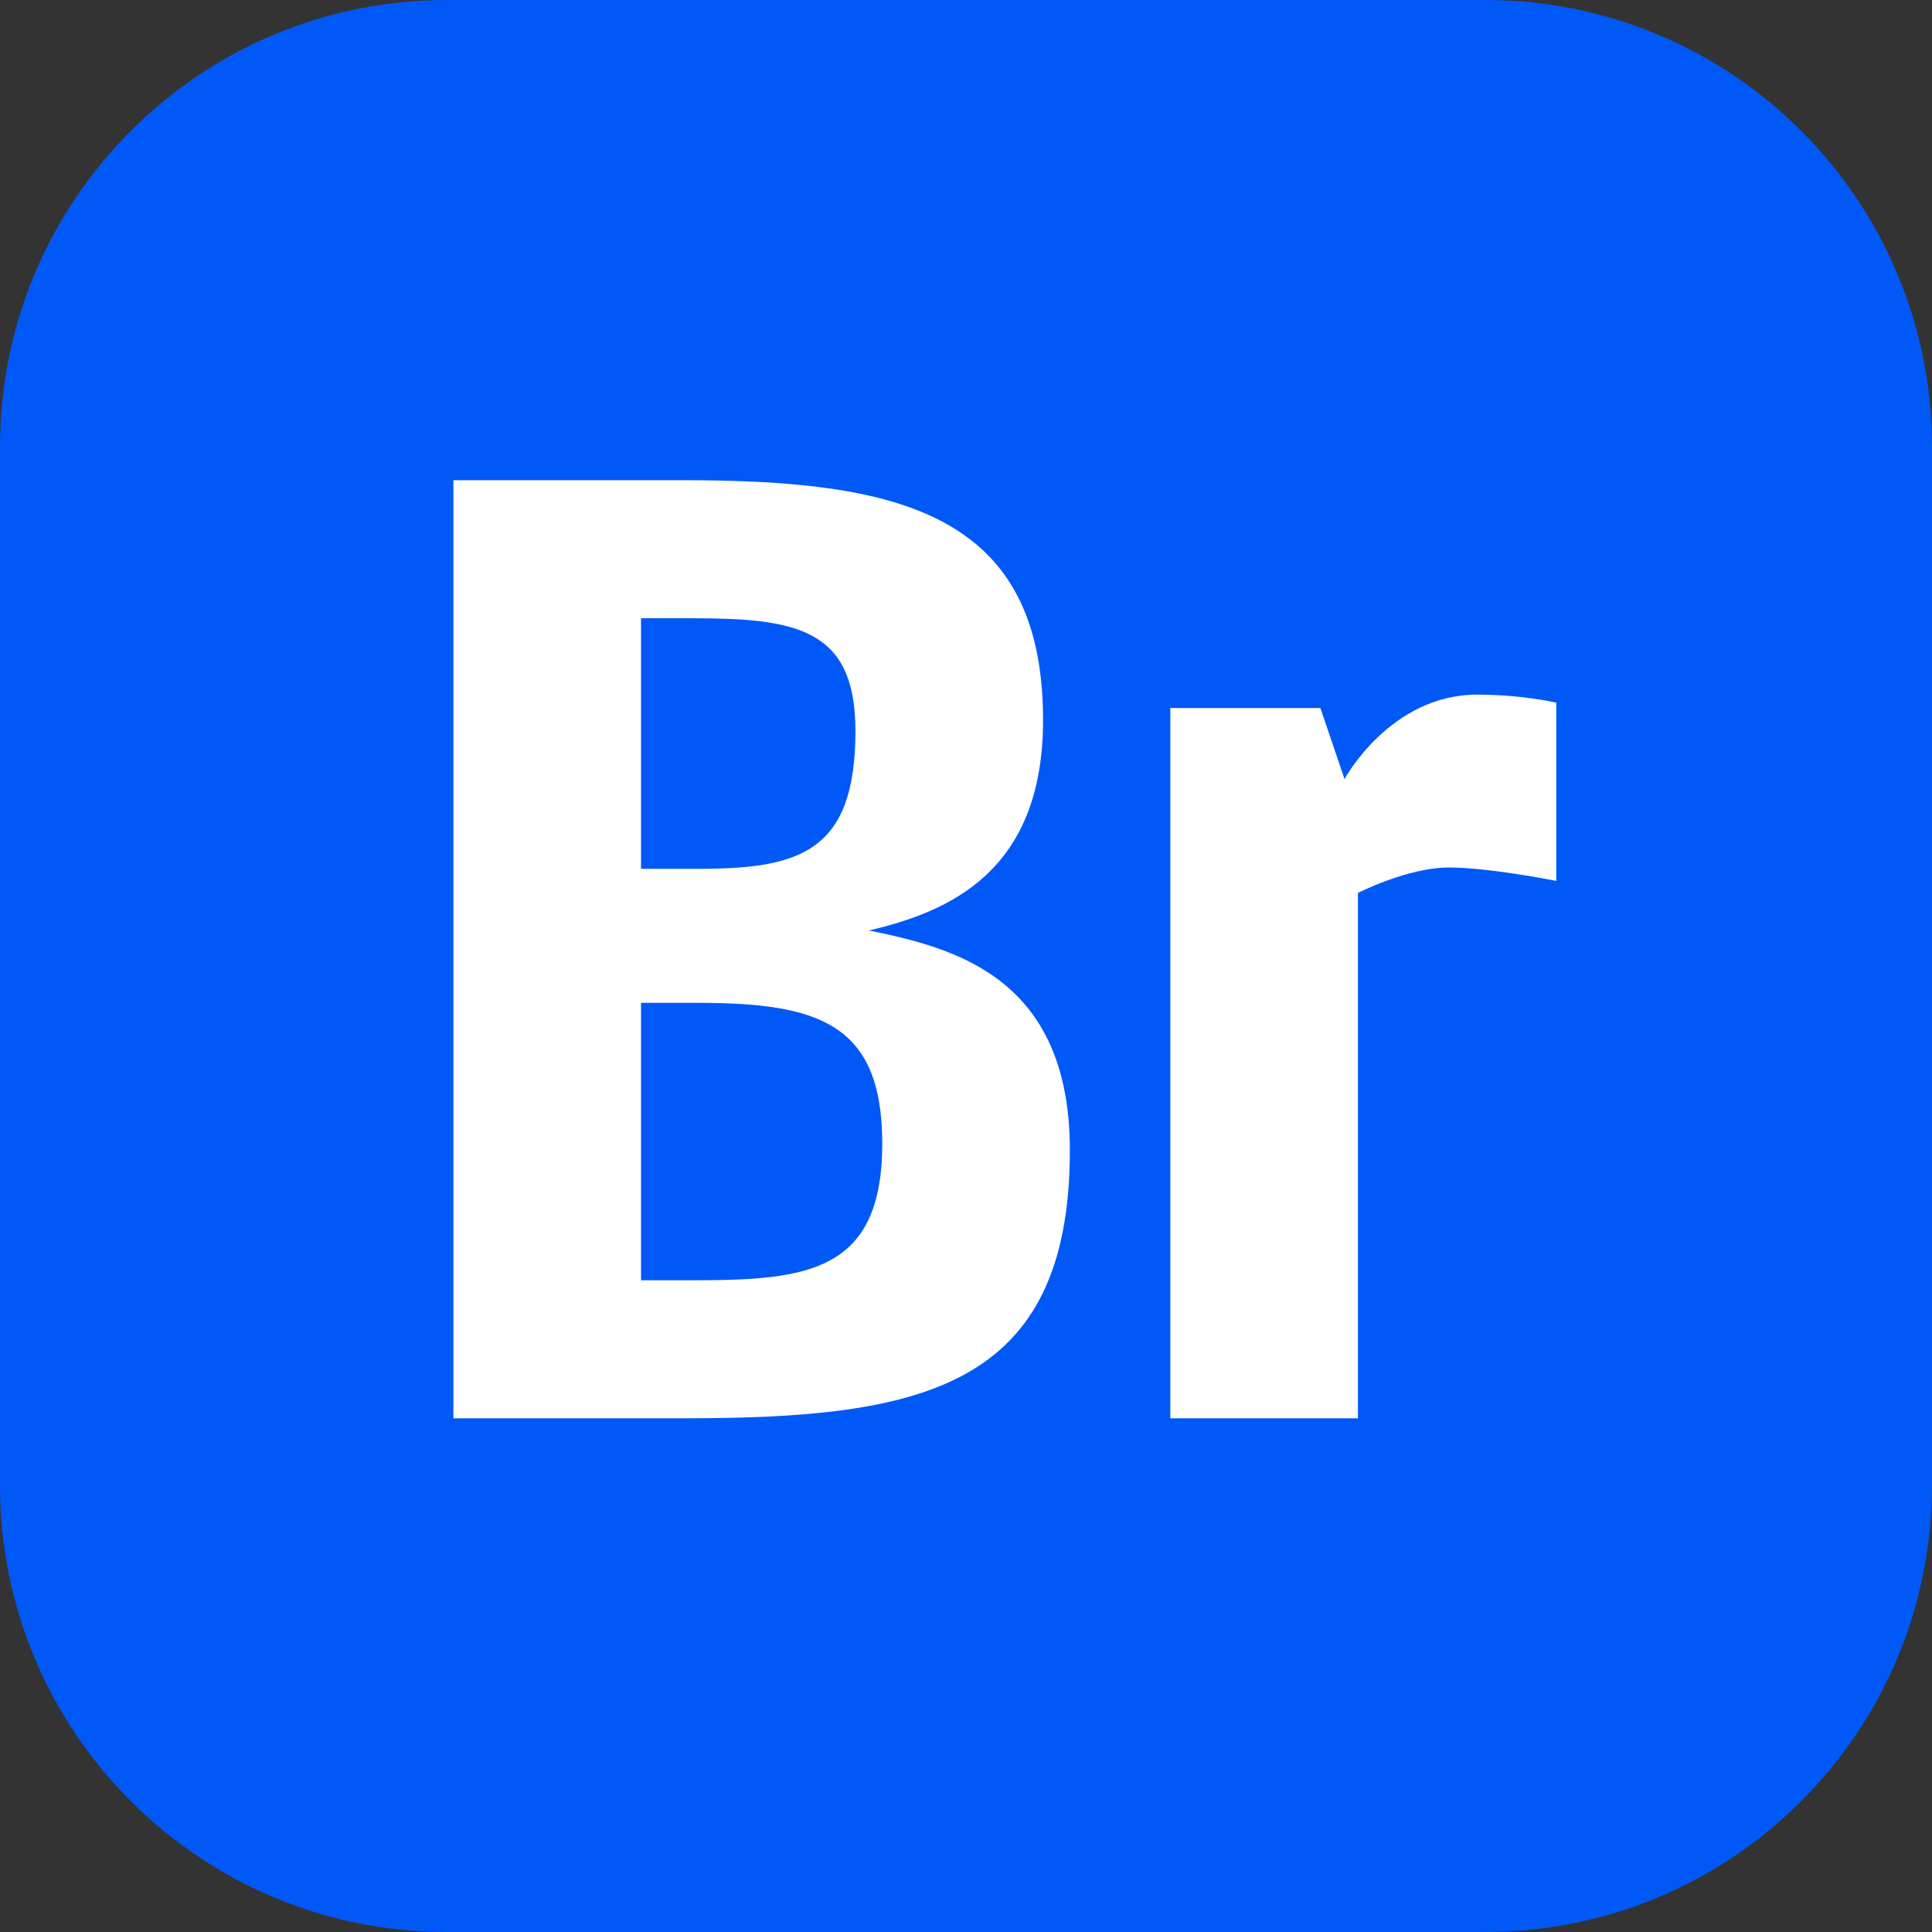 <svg xmlns="http://www.w3.org/2000/svg" fill="none" viewBox="0 0 581 581"><rect x="0" y="0" width="581" height="581" fill="#333333" stroke="none"/><path fill="#0059F7" d="M0 134.335C0 60.145 60.145 0 134.335 0h312.33C520.855 0 581 60.145 581 134.335v312.33C581 520.855 520.855 581 446.665 581h-312.33C60.145 581 0 520.855 0 446.665v-312.33Z"/><path fill="#fff" d="M321.733 345.913c0-51.988-34.658-60.854-60.451-66.093 24.181-5.642 52.391-17.732 52.391-63.272 0-62.063-43.121-72.138-108.005-72.138h-69.317v282.104h69.317c71.332 0 116.065-8.866 116.065-80.601Zm-64.481-126.141c0 36.674-16.926 41.51-47.554 41.51h-16.927V185.92h14.912c31.434 0 49.569 2.821 49.569 33.852Zm8.06 124.126c0 38.689-22.568 41.107-56.823 41.107h-15.718v-83.423h16.927c36.27 0 55.614 6.045 55.614 42.316Zm202.696-78.989v-53.6s-10.076-2.418-23.778-2.418c-26.195 0-39.897 25.389-39.897 25.389l-7.254-21.359h-45.137V426.514h56.421V268.536s14.911-7.657 27.404-7.657c12.09 0 32.241 4.03 32.241 4.03Z"/></svg>